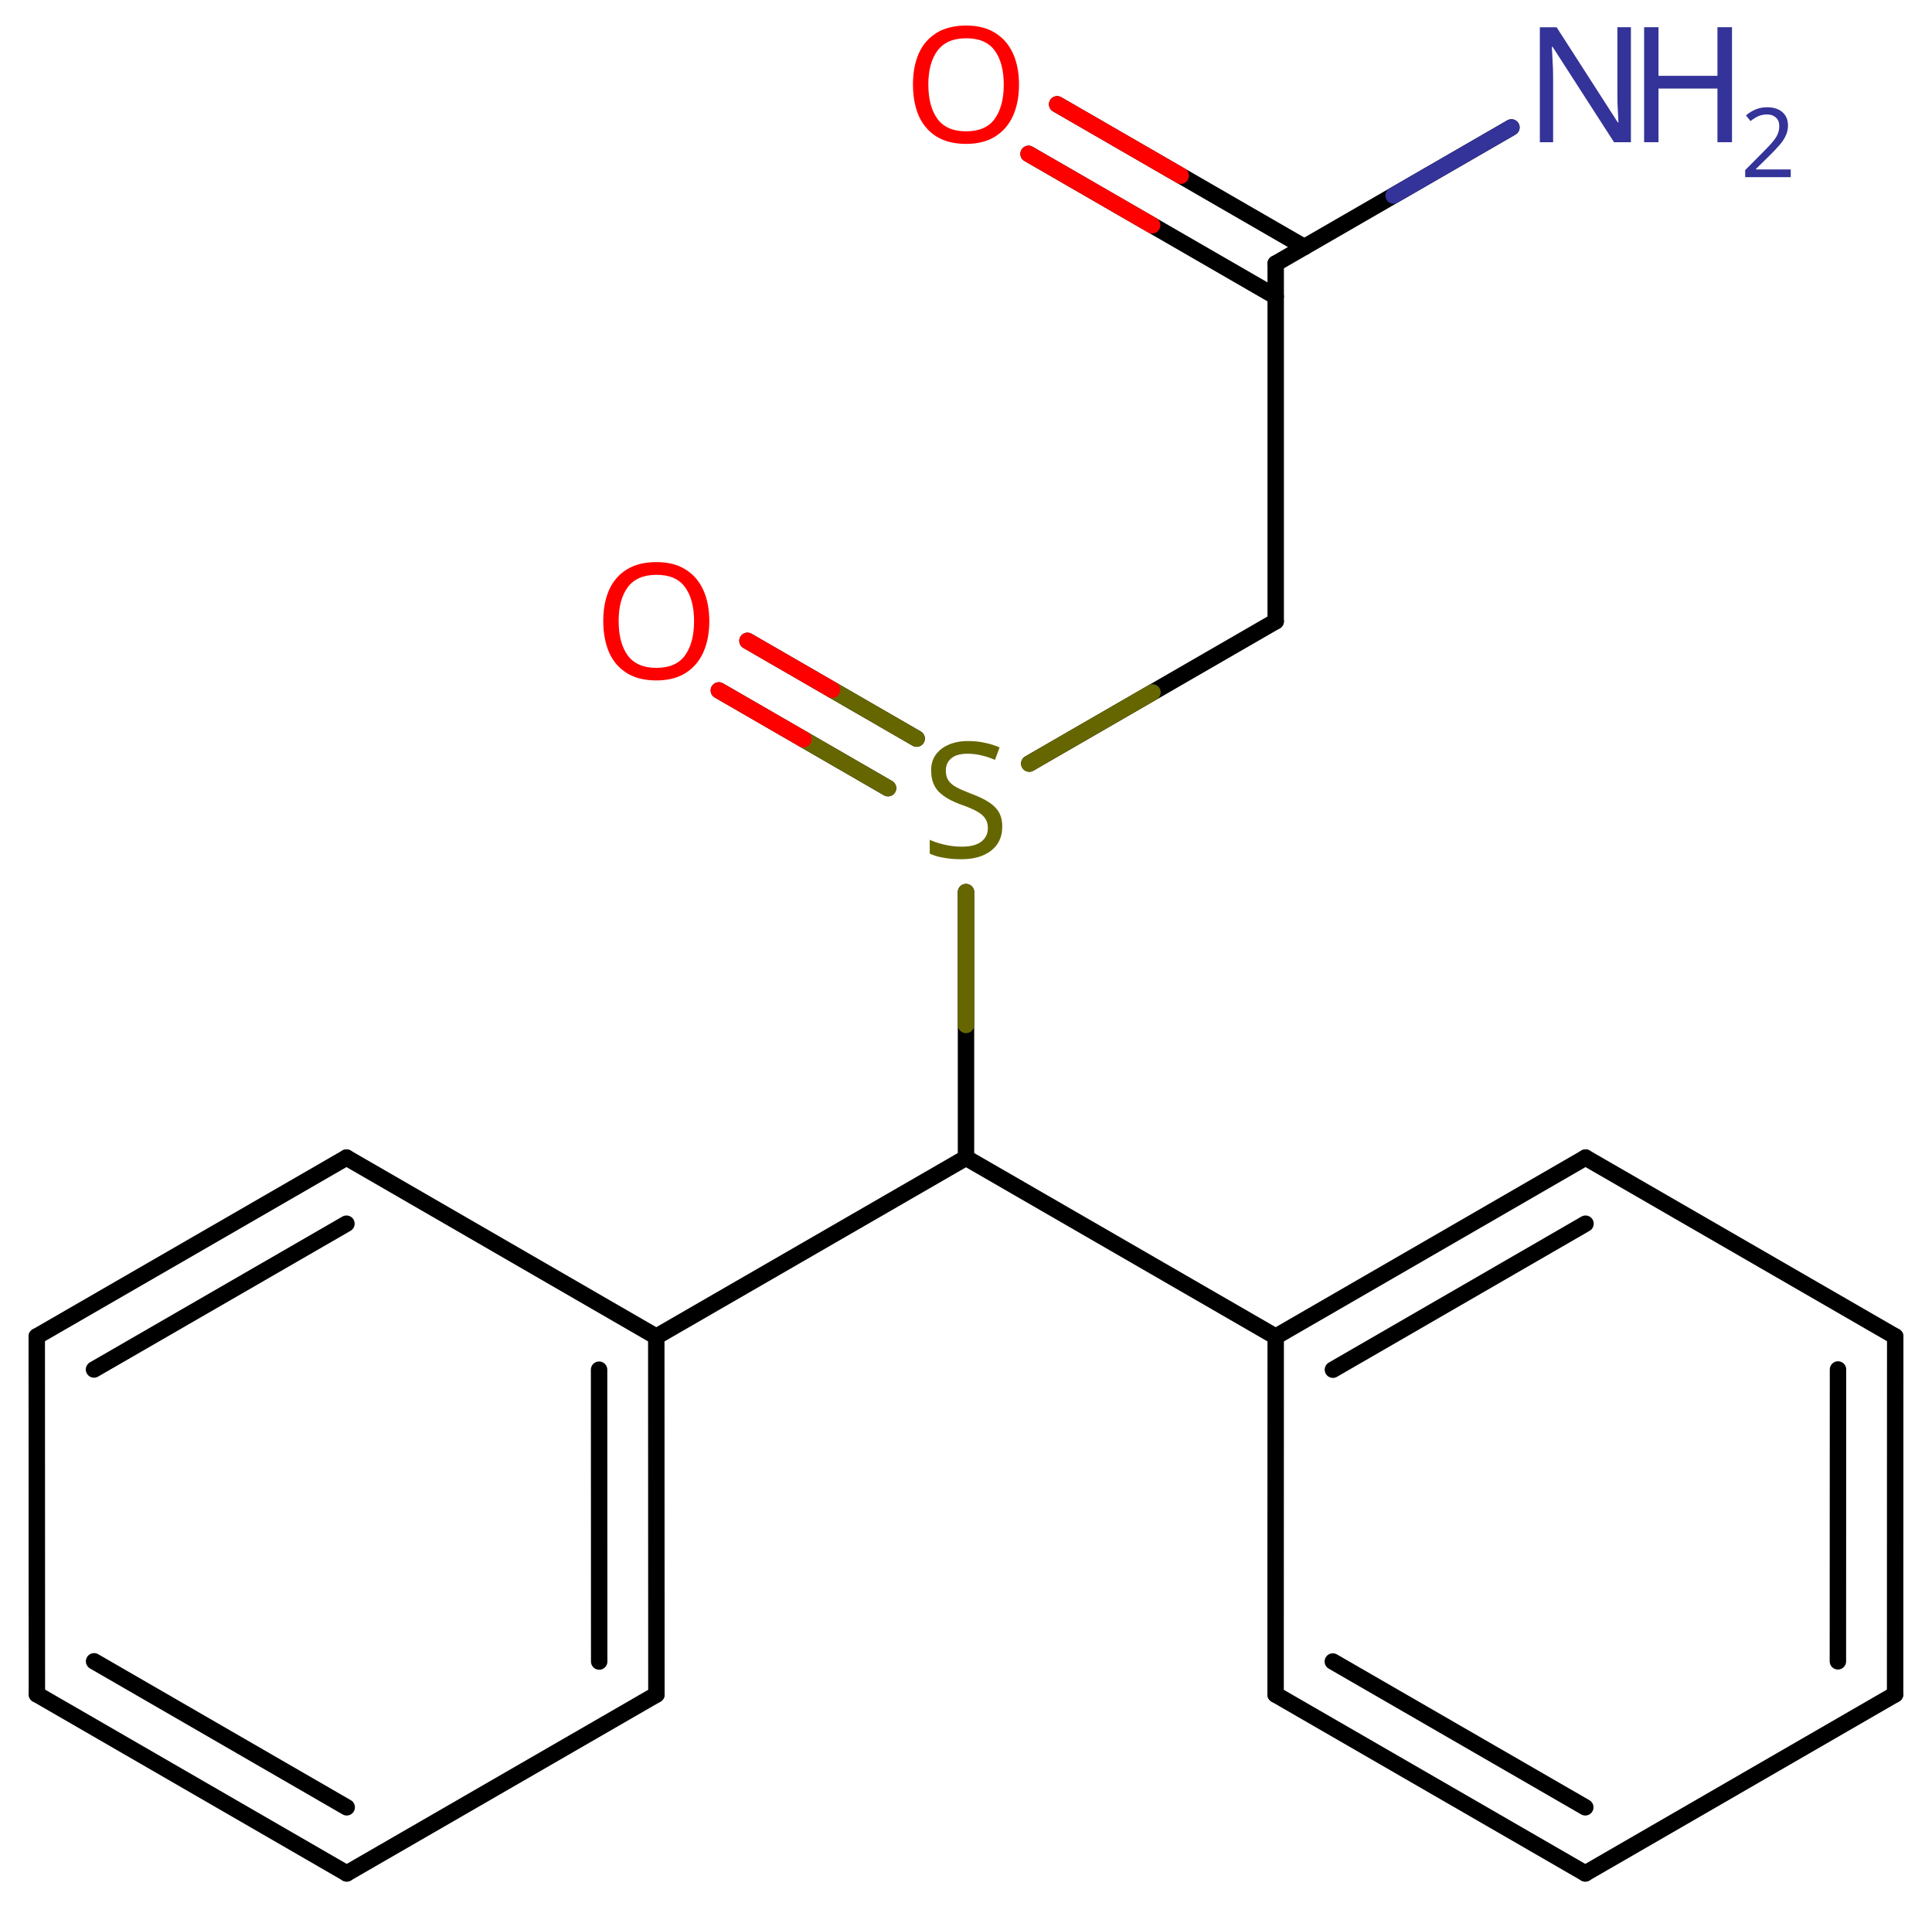 <svg xmlns="http://www.w3.org/2000/svg" xmlns:xlink="http://www.w3.org/1999/xlink" height="747.63px" version="1.2" viewBox="0 0 756.34 747.63" width="756.34px">
      
    <desc>Generated by the Chemistry Development Kit (http://github.com/cdk)</desc>
      
    <g fill="#333399" stroke="#000000" stroke-linecap="round" stroke-linejoin="round" stroke-width="6.43">
            
        <rect fill="#FFFFFF" height="748.0" stroke="none" width="757.0" x=".0" y=".0"/>
            
        <g class="mol" id="mol1">
                  
            <g class="bond" id="mol1bnd1">
                        
                <line x1="14.44" x2="135.73" y1="663.16" y2="733.24"/>
                        
                <line x1="36.83" x2="135.73" y1="650.23" y2="707.37"/>
                      
            </g>
                  
            <line class="bond" id="mol1bnd2" x1="135.73" x2="256.97" y1="733.24" y2="663.24"/>
                  
            <g class="bond" id="mol1bnd3">
                        
                <line x1="256.97" x2="256.92" y1="663.24" y2="523.16"/>
                        
                <line x1="234.57" x2="234.53" y1="650.31" y2="536.09"/>
                      
            </g>
                  
            <line class="bond" id="mol1bnd4" x1="256.92" x2="135.64" y1="523.16" y2="453.08"/>
                  
            <g class="bond" id="mol1bnd5">
                        
                <line x1="135.64" x2="14.39" y1="453.08" y2="523.08"/>
                        
                <line x1="135.63" x2="36.8" y1="478.95" y2="536.01"/>
                      
            </g>
                  
            <line class="bond" id="mol1bnd6" x1="14.44" x2="14.39" y1="663.16" y2="523.08"/>
                  
            <line class="bond" id="mol1bnd7" x1="256.92" x2="378.17" y1="523.16" y2="453.16"/>
                  
            <line class="bond" id="mol1bnd8" x1="378.17" x2="499.41" y1="453.16" y2="523.16"/>
                  
            <g class="bond" id="mol1bnd9">
                        
                <line x1="620.7" x2="499.41" y1="453.08" y2="523.16"/>
                        
                <line x1="620.7" x2="521.81" y1="478.95" y2="536.09"/>
                      
            </g>
                  
            <line class="bond" id="mol1bnd10" x1="620.7" x2="741.94" y1="453.08" y2="523.08"/>
                  
            <g class="bond" id="mol1bnd11">
                        
                <line x1="741.9" x2="741.94" y1="663.16" y2="523.08"/>
                        
                <line x1="719.5" x2="719.54" y1="650.23" y2="536.01"/>
                      
            </g>
                  
            <line class="bond" id="mol1bnd12" x1="741.9" x2="620.61" y1="663.16" y2="733.24"/>
                  
            <g class="bond" id="mol1bnd13">
                        
                <line x1="499.37" x2="620.61" y1="663.24" y2="733.24"/>
                        
                <line x1="521.77" x2="620.61" y1="650.31" y2="707.37"/>
                      
            </g>
                  
            <line class="bond" id="mol1bnd14" x1="499.41" x2="499.37" y1="523.16" y2="663.24"/>
                  
            <line class="bond" id="mol1bnd15" x1="378.17" x2="378.17" y1="453.16" y2="349.16"/>
                  
            <g class="bond" id="mol1bnd16">
                        
                <line x1="347.65" x2="281.42" y1="308.48" y2="270.23"/>
                        
                <line x1="358.85" x2="292.62" y1="289.08" y2="250.83"/>
                      
                <line class="hi" stroke="#666600" x1="347.65" x2="314.535" y1="308.48" y2="289.355"/>
                <line class="hi" stroke="#FF0000" x1="281.42" x2="314.535" y1="270.23" y2="289.355"/>
                <line class="hi" stroke="#666600" x1="358.85" x2="325.735" y1="289.08" y2="269.955"/>
                <line class="hi" stroke="#FF0000" x1="292.62" x2="325.735" y1="250.83" y2="269.955"/>
            </g>
                  
            <line class="bond" id="mol1bnd17" x1="402.94" x2="499.41" y1="298.86" y2="243.16"/>
                  
            <line class="bond" id="mol1bnd18" x1="499.41" x2="499.41" y1="243.16" y2="103.16"/>
                  
            <g class="bond" id="mol1bnd19">
                        
                <line x1="499.41" x2="402.66" y1="116.09" y2="60.23"/>
                        
                <line x1="510.61" x2="413.86" y1="96.69" y2="40.83"/>
                      
                <line class="hi" stroke="#FF0000" x1="402.66" x2="451.035" y1="60.23" y2="88.16"/>
                <line class="hi" stroke="#FF0000" x1="413.86" x2="462.235" y1="40.83" y2="68.76"/>
            </g>
                  
            <line class="bond" id="mol1bnd20" x1="499.41" x2="591.69" y1="103.16" y2="49.88"/>
                  
            <path class="atom" d="M392.36 323.61q.0 5.96 -4.38 9.35q-4.32 3.34 -11.65 3.34q-3.83 .0 -7.05 -.6q-3.17 -.55 -5.3 -1.59v-5.41q2.24 1.04 5.58 1.86q3.39 .82 7.0 .82q5.03 .0 7.6 -1.97q2.57 -1.97 2.57 -5.3q.0 -2.19 -.98 -3.66q-.93 -1.53 -3.23 -2.84q-2.3 -1.31 -6.4 -2.73q-5.74 -2.08 -8.7 -5.09q-2.9 -3.06 -2.9 -8.26q.0 -3.61 1.8 -6.13q1.86 -2.57 5.09 -3.94q3.28 -1.42 7.49 -1.42q3.72 .0 6.78 .71q3.12 .66 5.63 1.8l-1.8 4.87q-2.3 -1.04 -5.03 -1.7q-2.73 -.71 -5.74 -.71q-4.21 .0 -6.34 1.8q-2.13 1.8 -2.13 4.76q.0 2.24 .93 3.77q.98 1.53 3.12 2.73q2.13 1.15 5.8 2.57q3.94 1.42 6.67 3.12q2.73 1.64 4.16 3.99q1.42 2.3 1.42 5.85z" fill="#666600" id="mol1atm14" stroke="none"/>
                  
            <path class="atom" d="M277.68 243.13q.0 6.95 -2.35 12.2q-2.35 5.2 -6.95 8.09q-4.59 2.9 -11.43 2.9q-6.95 .0 -11.59 -2.9q-4.65 -2.9 -6.95 -8.15q-2.24 -5.25 -2.24 -12.25q.0 -6.89 2.24 -12.03q2.3 -5.2 6.95 -8.09q4.65 -2.9 11.7 -2.9q6.73 .0 11.32 2.9q4.59 2.84 6.95 8.04q2.35 5.2 2.35 12.2zM242.19 243.13q.0 8.48 3.55 13.4q3.61 4.87 11.21 4.87q7.71 .0 11.21 -4.87q3.55 -4.92 3.55 -13.4q.0 -8.53 -3.55 -13.34q-3.5 -4.81 -11.1 -4.81q-7.66 .0 -11.27 4.81q-3.61 4.81 -3.61 13.34z" fill="#FF0000" id="mol1atm15" stroke="none"/>
                  
            <path class="atom" d="M398.92 33.13q.0 6.95 -2.35 12.2q-2.35 5.2 -6.95 8.09q-4.59 2.9 -11.43 2.9q-6.95 .0 -11.59 -2.9q-4.65 -2.9 -6.95 -8.15q-2.24 -5.25 -2.24 -12.25q.0 -6.89 2.24 -12.03q2.3 -5.2 6.95 -8.09q4.65 -2.9 11.7 -2.9q6.73 .0 11.32 2.9q4.59 2.84 6.95 8.04q2.35 5.2 2.35 12.2zM363.43 33.13q.0 8.48 3.55 13.4q3.61 4.87 11.21 4.87q7.71 .0 11.21 -4.87q3.55 -4.92 3.55 -13.4q.0 -8.53 -3.55 -13.34q-3.5 -4.81 -11.1 -4.81q-7.66 .0 -11.27 4.81q-3.61 4.81 -3.61 13.34z" fill="#FF0000" id="mol1atm18" stroke="none"/>
                  
            <g class="atom" id="mol1atm19">
                        
                <path d="M638.48 55.66h-6.62l-24.06 -37.35h-.27q.11 2.19 .27 5.47q.22 3.28 .22 6.73v25.16h-5.2v-45.01h6.56l23.95 37.24h.27q-.05 -.98 -.16 -3.01q-.11 -2.02 -.22 -4.38q-.05 -2.41 -.05 -4.43v-25.43h5.3v45.01z" stroke="none"/>
                        
                <path d="M678.04 55.66h-5.69v-21.0h-23.08v21.0h-5.63v-45.01h5.63v19.03h23.08v-19.03h5.69v45.01z" stroke="none"/>
                        
                <path d="M701.05 69.35h-17.85v-2.76l7.09 -7.15q2.03 -2.03 3.41 -3.61q1.41 -1.61 2.13 -3.12q.72 -1.54 .72 -3.35q.0 -2.23 -1.35 -3.38q-1.31 -1.18 -3.41 -1.18q-1.97 .0 -3.48 .69q-1.48 .69 -3.02 1.9l-1.77 -2.23q1.57 -1.35 3.61 -2.26q2.07 -.92 4.66 -.92q3.77 .0 5.97 1.9q2.2 1.9 2.2 5.28q.0 2.1 -.89 3.97q-.85 1.84 -2.43 3.64q-1.54 1.8 -3.61 3.84l-5.64 5.55v.16h13.65v3.02z" stroke="none"/>
                      
            </g>
                
            <line class="hi" id="mol1bnd15" stroke="#666600" x1="378.17" x2="378.17" y1="349.16" y2="401.16"/>
            <line class="hi" id="mol1bnd17" stroke="#666600" x1="402.94" x2="451.175" y1="298.86" y2="271.01"/>
            <line class="hi" id="mol1bnd20" stroke="#333399" x1="591.69" x2="545.55" y1="49.88" y2="76.52"/>
        </g>
          
    </g>
    
</svg>

